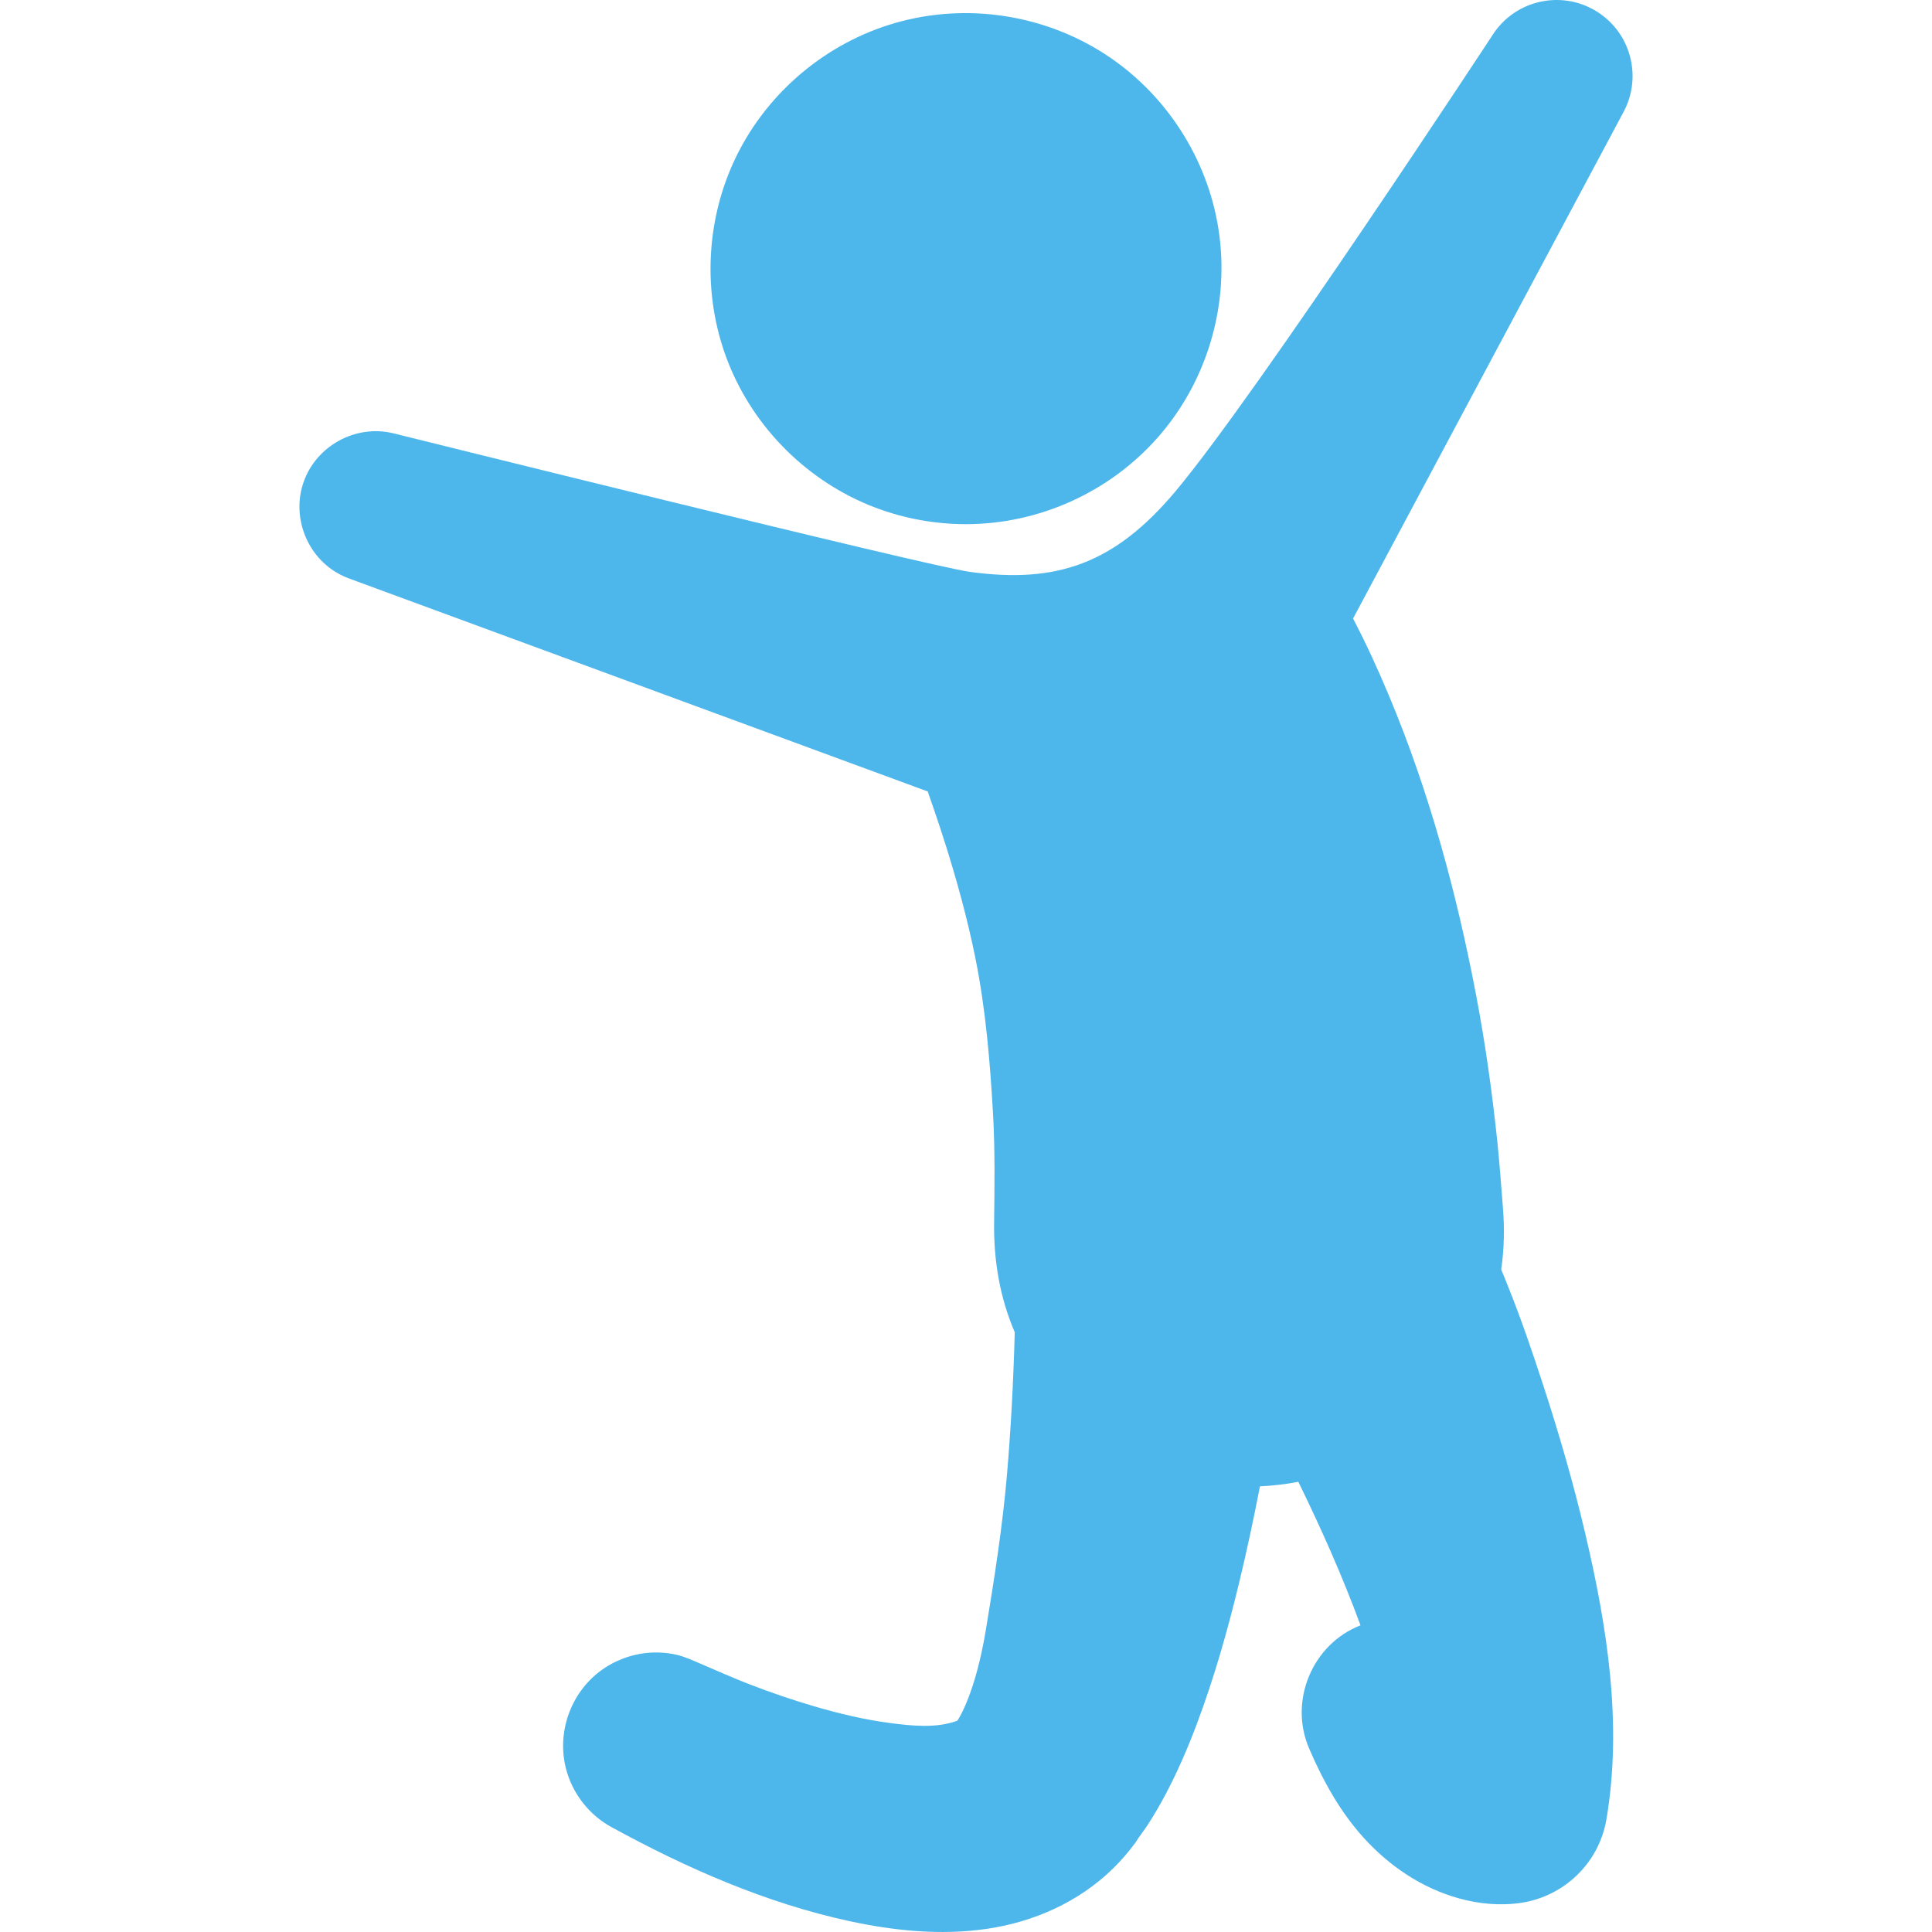 <?xml version="1.0" encoding="iso-8859-1"?>
<!-- Generator: Adobe Illustrator 16.0.0, SVG Export Plug-In . SVG Version: 6.00 Build 0)  -->
<!DOCTYPE svg PUBLIC "-//W3C//DTD SVG 1.1//EN" "http://www.w3.org/Graphics/SVG/1.1/DTD/svg11.dtd">
<svg xmlns="http://www.w3.org/2000/svg" xmlns:xlink="http://www.w3.org/1999/xlink" version="1.1" id="Capa_1" x="0px" y="0px" width="128px" height="128px" viewBox="0 0 478.646 478.646" style="enable-background:new 0 0 478.646 478.646;" xml:space="preserve">
<g>
	<g>
		<path d="M239.318,129.859c18.002,0,35.423-7.846,47.369-21.311c12.062-13.593,17.723-32.048,15.43-50.071    c-2.248-17.677-12.144-33.861-26.781-44.006c-14.995-10.394-34.183-13.792-51.85-9.244c-17.153,4.415-31.95,16.163-40.21,31.822    c-8.522,16.159-9.584,35.729-2.879,52.723c6.488,16.441,19.916,29.702,36.439,35.979    C224.002,128.474,231.653,129.859,239.318,129.859z" fill="#4db7eb"/>
		<path d="M396.377,3.368c-8.543-5.935-20.276-3.821-26.213,4.721c0,0-58.797,89.646-78.961,113.653    c-15.046,17.913-29.379,22.915-50.979,19.929c-10.667-1.475-142.831-34.333-142.831-34.333c-9.274-2.24-19.01,3.081-22.171,12.073    c-3.052,8.68,0.821,18.597,8.966,22.89c0.742,0.391,1.511,0.732,2.298,1.022l143.352,52.762    c0.816,2.469,7.846,21.487,11.833,41.393c2.538,12.663,3.614,25.566,4.345,38.447c0.515,9.032,0.375,18.069,0.271,27.109    c-0.107,9.317,1.421,18.433,5.113,27.023c-0.316,11.767-0.925,23.531-1.925,35.261c-1.095,12.834-3.107,25.591-5.204,38.309    c-2.65,16.069-6.804,22.246-7.083,22.665c-5.144,1.946-11.37,1.279-16.696,0.58c-6.363-0.835-12.632-2.338-18.786-4.14    c-5.408-1.584-10.743-3.417-16-5.444c-4.18-1.612-8.248-3.452-12.368-5.201c-1.917-0.813-3.822-1.714-5.931-2.171    c-2.166-0.47-4.398-0.622-6.608-0.453c-4.376,0.335-8.627,1.935-12.134,4.572c-7.324,5.512-10.712,15.145-8.477,24.025    c1.583,6.286,5.82,11.695,11.546,14.734c18.377,10.05,38.03,18.672,58.566,23.128c11.119,2.412,22.655,3.601,33.977,1.973    c11.763-1.69,22.945-6.623,31.485-14.993c2.037-1.996,3.917-4.192,5.608-6.491c0,0.007-0.004,0.014-0.012,0.02    c-0.021,0.029-0.044,0.061-0.064,0.093c0.928-1.544,2.104-2.964,3.082-4.479c1.666-2.574,3.203-5.23,4.625-7.947    c2.847-5.436,5.281-11.085,7.445-16.823c4.344-11.519,7.706-23.4,10.591-35.36c1.895-7.852,3.583-15.753,5.111-23.684    c3.197-0.14,6.364-0.512,9.504-1.126c5.679,11.608,10.942,23.428,15.409,35.56c-11.96,4.665-17.812,18.745-12.727,30.529    c3.441,7.979,7.622,15.603,13.492,22.085c6.381,7.046,14.46,12.516,23.684,15.054c5.044,1.39,10.34,1.857,15.518,1.06    c10.4-1.632,19.107-9.728,20.96-20.681c4.004-23.586,0.181-47.695-5.239-70.752c-2.937-12.491-6.513-24.835-10.503-37.028    c-2.612-7.984-5.317-15.978-8.453-23.775c-0.622-1.547-1.216-3.106-1.878-4.638c0.774-5.185,0.839-10.385,0.409-15.602    c-0.43-5.215-0.787-10.444-1.325-15.649c-1.272-12.316-2.989-24.617-5.307-36.781c-4.83-25.334-11.619-50.367-21.603-74.186    c-2.712-6.47-5.625-12.848-8.872-19.067l67.023-125.525C406.696,19.392,404.308,8.879,396.377,3.368    C387.834-2.567,404.308,8.879,396.377,3.368z" fill="#4db7eb"/>
	</g>
</g>
<g>
</g>
<g>
</g>
<g>
</g>
<g>
</g>
<g>
</g>
<g>
</g>
<g>
</g>
<g>
</g>
<g>
</g>
<g>
</g>
<g>
</g>
<g>
</g>
<g>
</g>
<g>
</g>
<g>
</g>
</svg>
